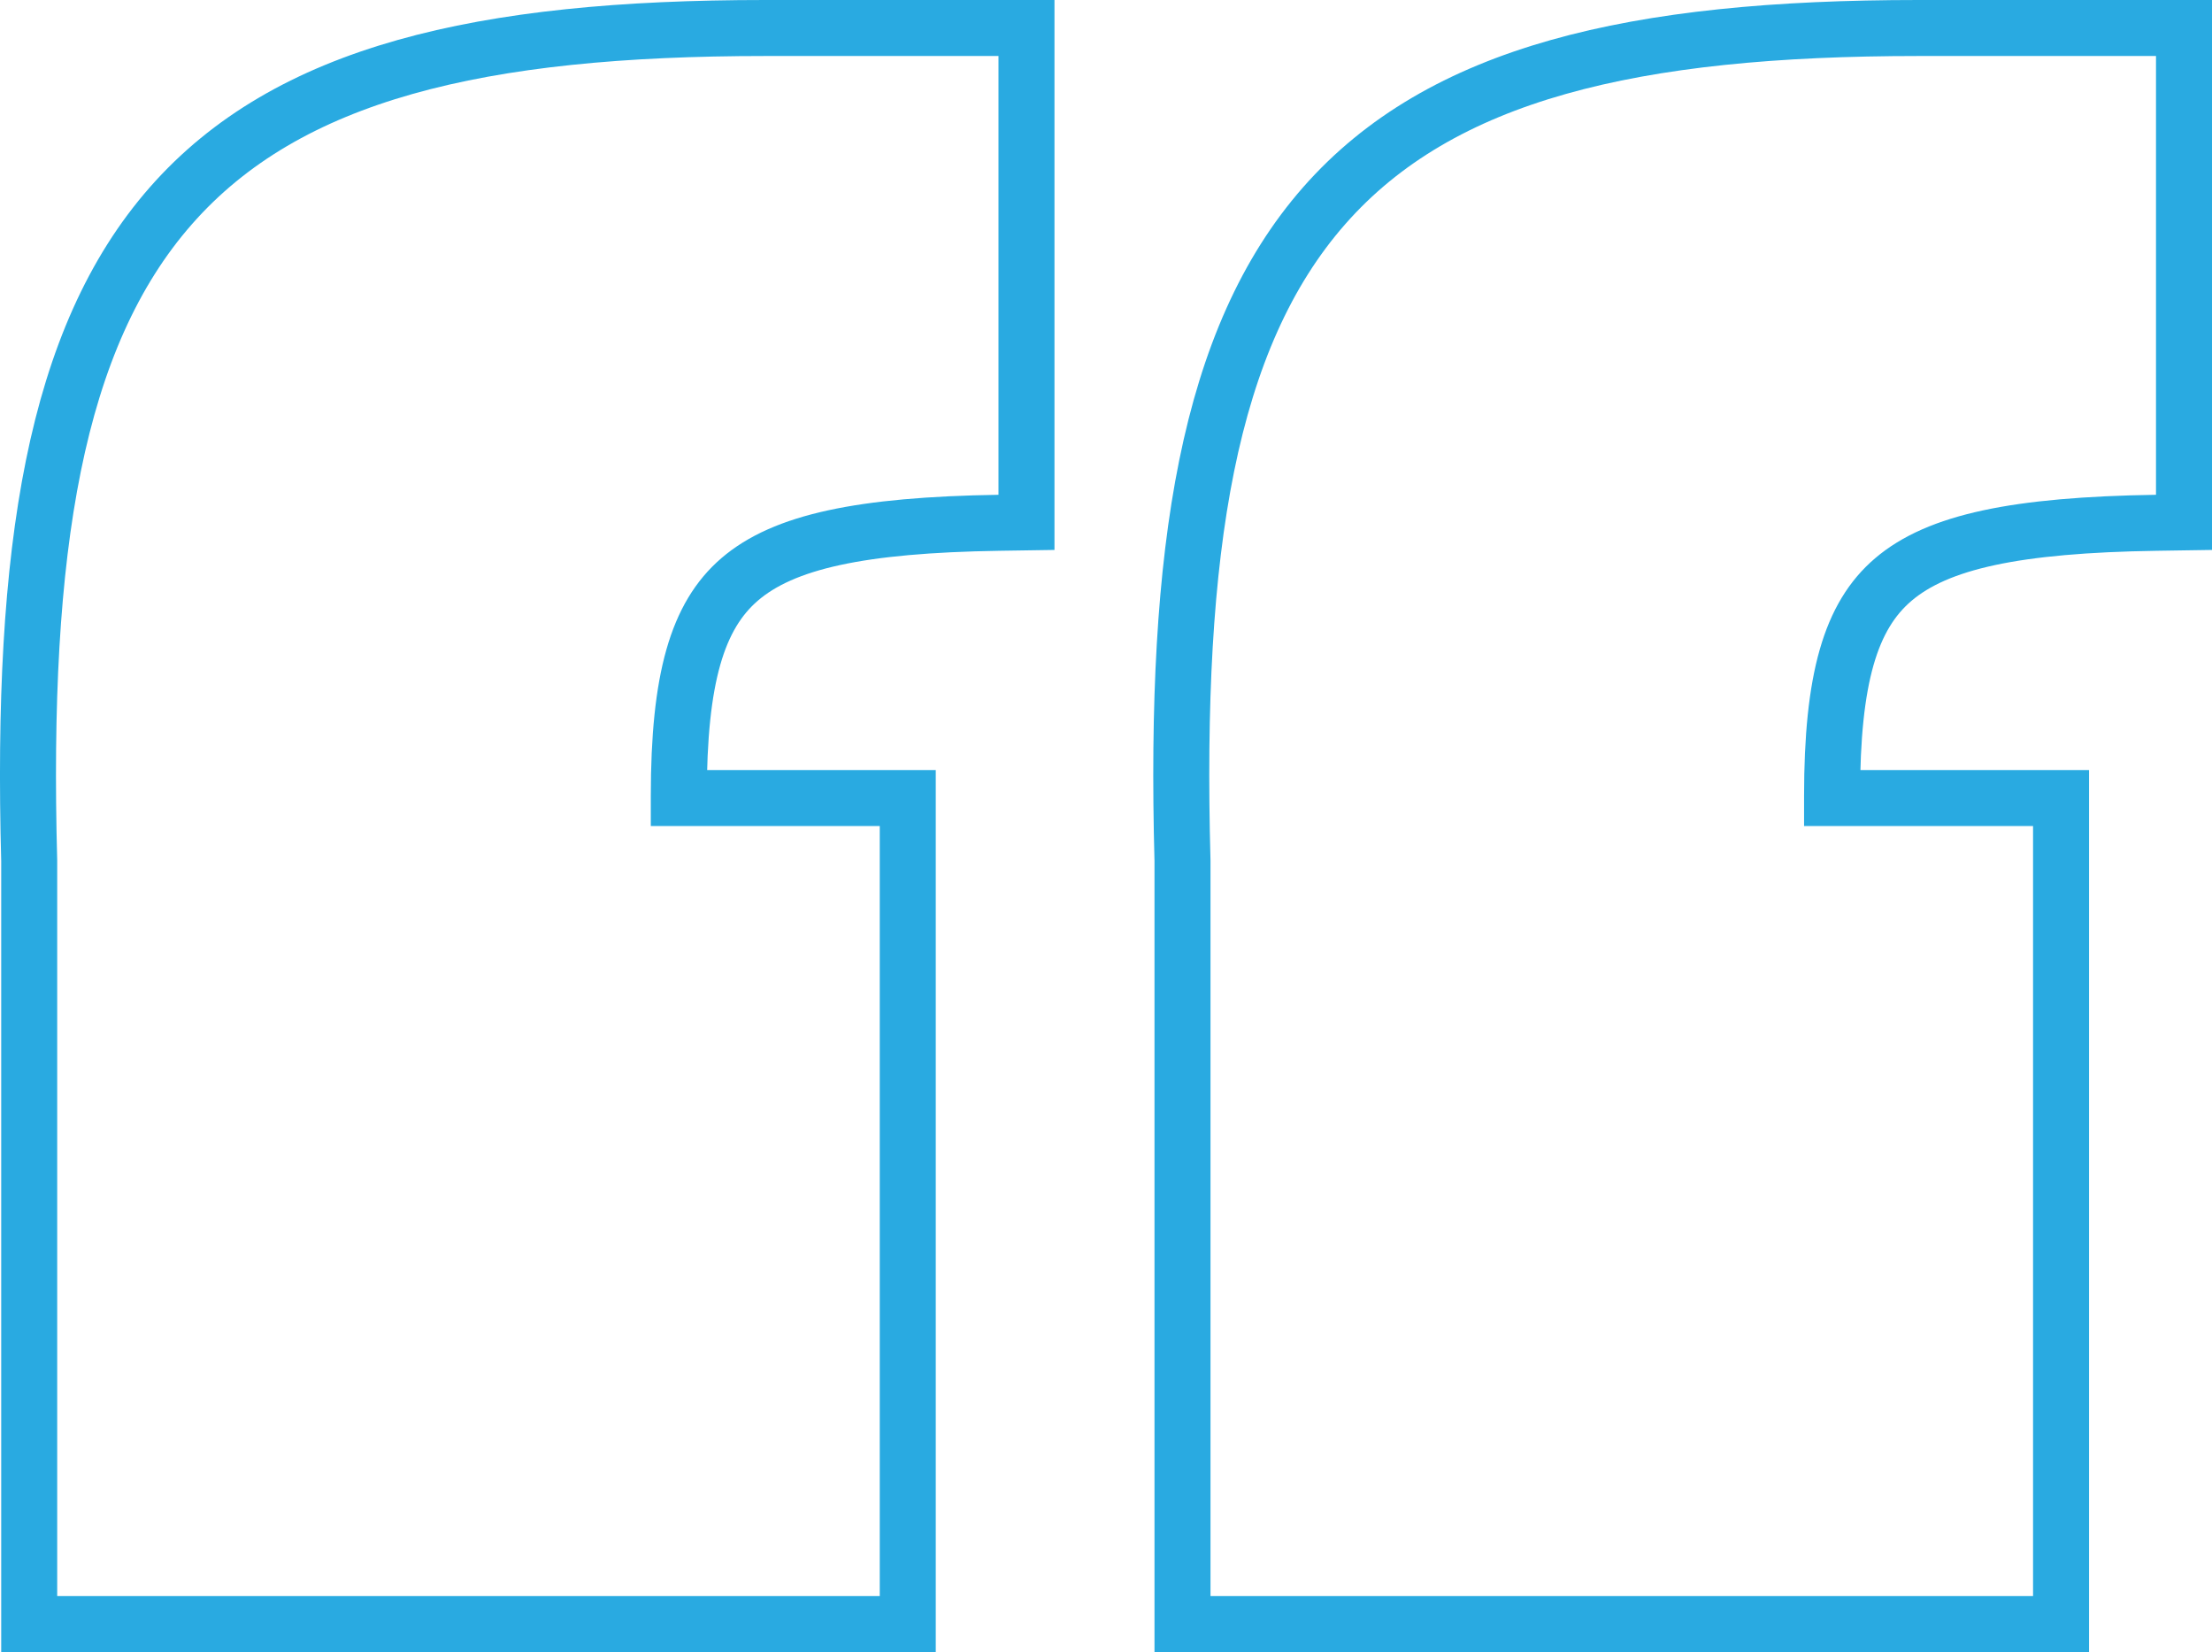 <?xml version="1.0" encoding="utf-8"?>
<svg xmlns="http://www.w3.org/2000/svg" fill="none" height="59" viewBox="0 0 79 59" width="79">
<path d="M73.609 29.5V28.5H72.609H65.431V28.425C65.431 24.229 66.09 21.999 67.617 20.698C69.206 19.343 71.999 18.747 77.015 18.67L78 18.655V17.67V2V1H77H68.52C58.341 1 51.459 2.6 47.288 7.351C43.15 12.064 41.93 19.608 42.232 30.743V57V58H43.232H72.609H73.609V57V29.5ZM32.42 29.5V28.5H31.42H24.243V28.425C24.243 24.229 24.901 21.996 26.413 20.694C27.984 19.342 30.737 18.747 35.676 18.67L36.66 18.655V17.67V2V1H35.66H27.332C17.152 1 10.271 2.6 6.1 7.351C1.961 12.064 0.742 19.608 1.043 30.743V57V58H2.043H31.42H32.42V57V29.5Z" stroke="#29AAE1" stroke-width="2"/>
</svg>